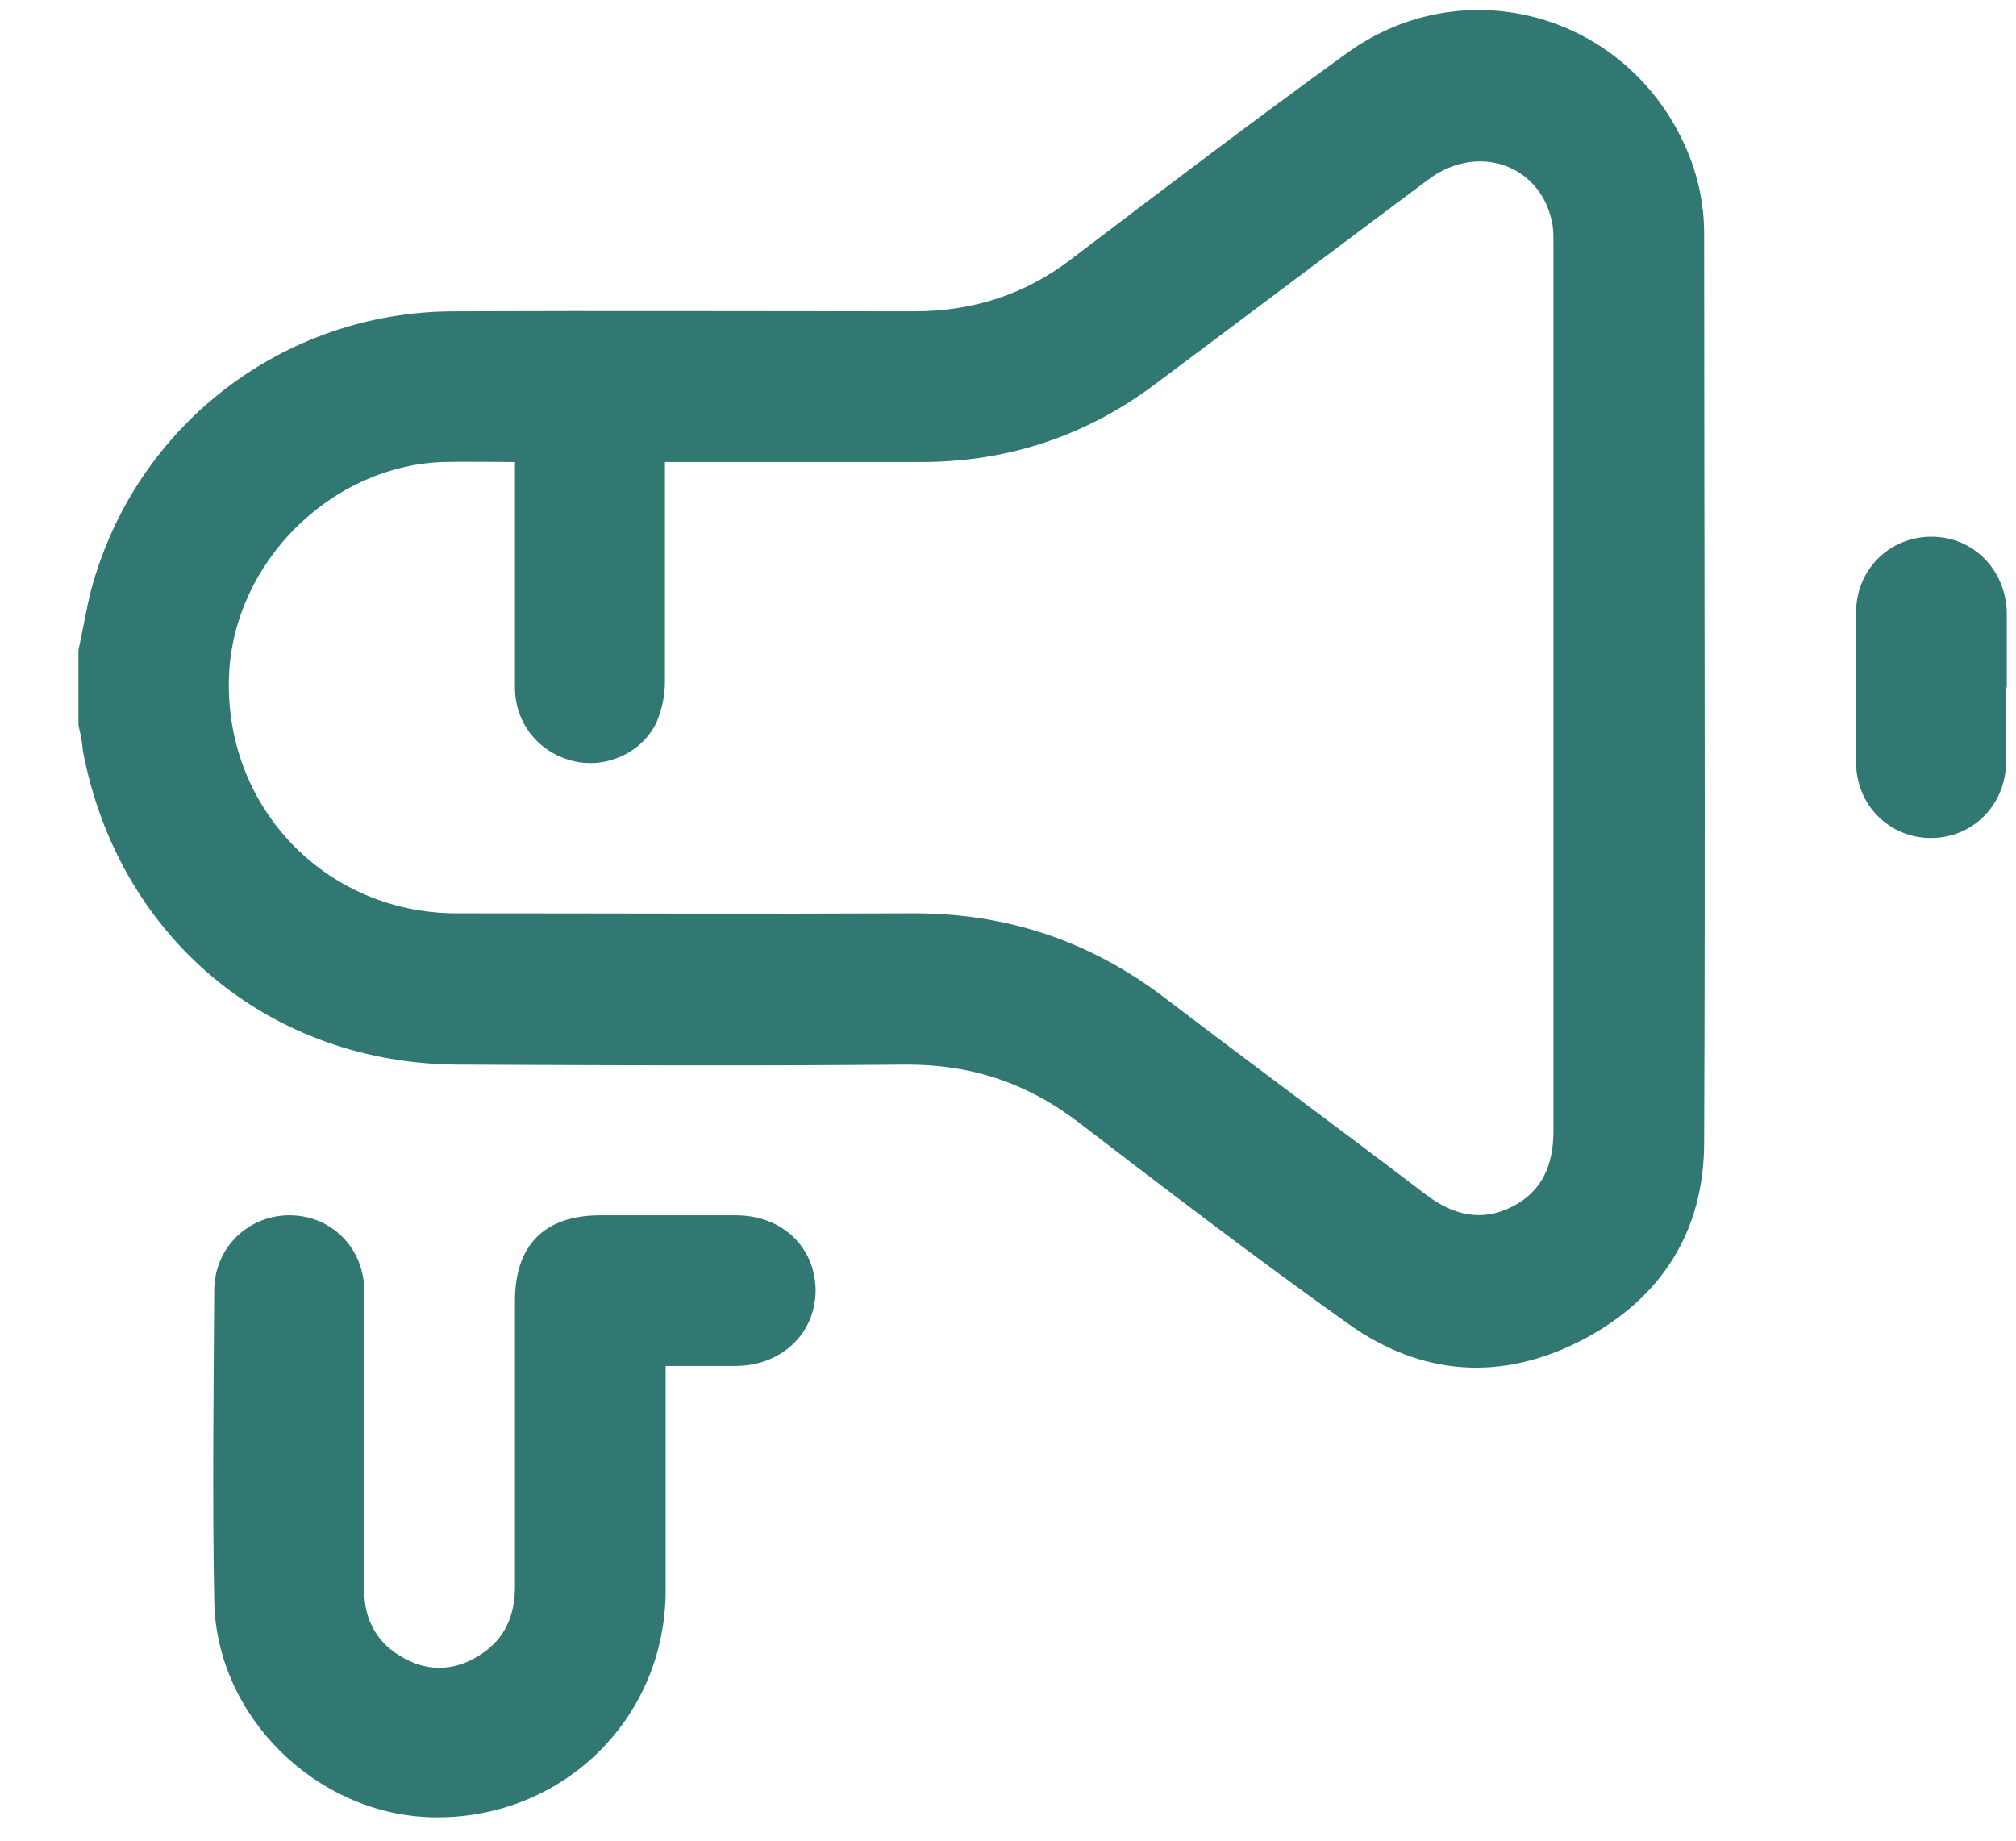 <svg width="23" height="21" viewBox="0 0 23 21" fill="none" xmlns="http://www.w3.org/2000/svg">
<path d="M0.895 7.416C0.946 7.188 0.983 6.953 1.041 6.725C1.548 4.852 3.23 3.559 5.17 3.552C6.925 3.545 8.674 3.552 10.429 3.552C11.098 3.552 11.693 3.361 12.221 2.957C13.264 2.164 14.308 1.371 15.365 0.607C16.614 -0.297 18.326 0.085 19.097 1.415C19.317 1.797 19.442 2.215 19.442 2.663C19.442 6.123 19.457 9.576 19.442 13.035C19.442 14.049 18.95 14.82 18.047 15.29C17.136 15.761 16.225 15.702 15.387 15.107C14.344 14.365 13.323 13.586 12.31 12.808C11.715 12.352 11.068 12.139 10.319 12.146C8.629 12.161 6.94 12.154 5.25 12.146C3.084 12.146 1.35 10.699 0.946 8.569C0.939 8.466 0.917 8.371 0.895 8.275C0.895 7.989 0.895 7.702 0.895 7.416ZM5.875 5.271C5.581 5.271 5.309 5.264 5.045 5.271C3.767 5.322 2.672 6.417 2.613 7.695C2.547 9.194 3.701 10.413 5.199 10.42C6.933 10.42 8.666 10.428 10.392 10.42C11.472 10.413 12.427 10.729 13.287 11.383C14.278 12.139 15.277 12.874 16.269 13.63C16.57 13.858 16.893 13.946 17.246 13.77C17.598 13.594 17.723 13.285 17.723 12.903C17.723 9.531 17.723 6.16 17.723 2.788C17.723 2.693 17.723 2.597 17.701 2.509C17.554 1.87 16.849 1.635 16.298 2.046C15.255 2.825 14.212 3.611 13.169 4.39C12.383 4.977 11.494 5.271 10.51 5.271C9.614 5.271 8.718 5.271 7.829 5.271H7.586C7.586 5.374 7.586 5.455 7.586 5.528C7.586 6.277 7.586 7.034 7.586 7.783C7.586 7.937 7.55 8.099 7.491 8.239C7.329 8.584 6.925 8.768 6.558 8.687C6.161 8.599 5.882 8.268 5.875 7.857C5.875 7.005 5.875 6.152 5.875 5.271Z" fill="#307871"/>
<path d="M7.594 15.577C7.594 16.451 7.594 17.296 7.594 18.14C7.594 19.624 6.396 20.77 4.92 20.733C3.605 20.697 2.466 19.58 2.444 18.265C2.422 17.083 2.437 15.9 2.444 14.725C2.444 14.24 2.826 13.865 3.304 13.865C3.781 13.865 4.156 14.24 4.156 14.732C4.156 15.871 4.156 17.009 4.156 18.148C4.156 18.493 4.31 18.758 4.611 18.919C4.905 19.081 5.206 19.059 5.486 18.875C5.757 18.699 5.875 18.434 5.875 18.104C5.875 17.017 5.875 15.929 5.875 14.842C5.875 14.203 6.213 13.865 6.852 13.865C7.366 13.865 7.88 13.865 8.394 13.865C8.923 13.865 9.298 14.225 9.305 14.717C9.305 15.21 8.923 15.577 8.402 15.584C8.137 15.584 7.873 15.584 7.586 15.584L7.594 15.577Z" fill="#307871"/>
<path d="M22.887 7.842C22.887 8.128 22.887 8.415 22.887 8.701C22.88 9.186 22.505 9.561 22.028 9.561C21.558 9.561 21.176 9.186 21.176 8.701C21.176 8.128 21.176 7.555 21.176 6.983C21.176 6.498 21.558 6.123 22.035 6.123C22.513 6.123 22.88 6.498 22.895 6.983C22.895 7.269 22.895 7.555 22.895 7.842H22.887Z" fill="#307871"/>
</svg>
